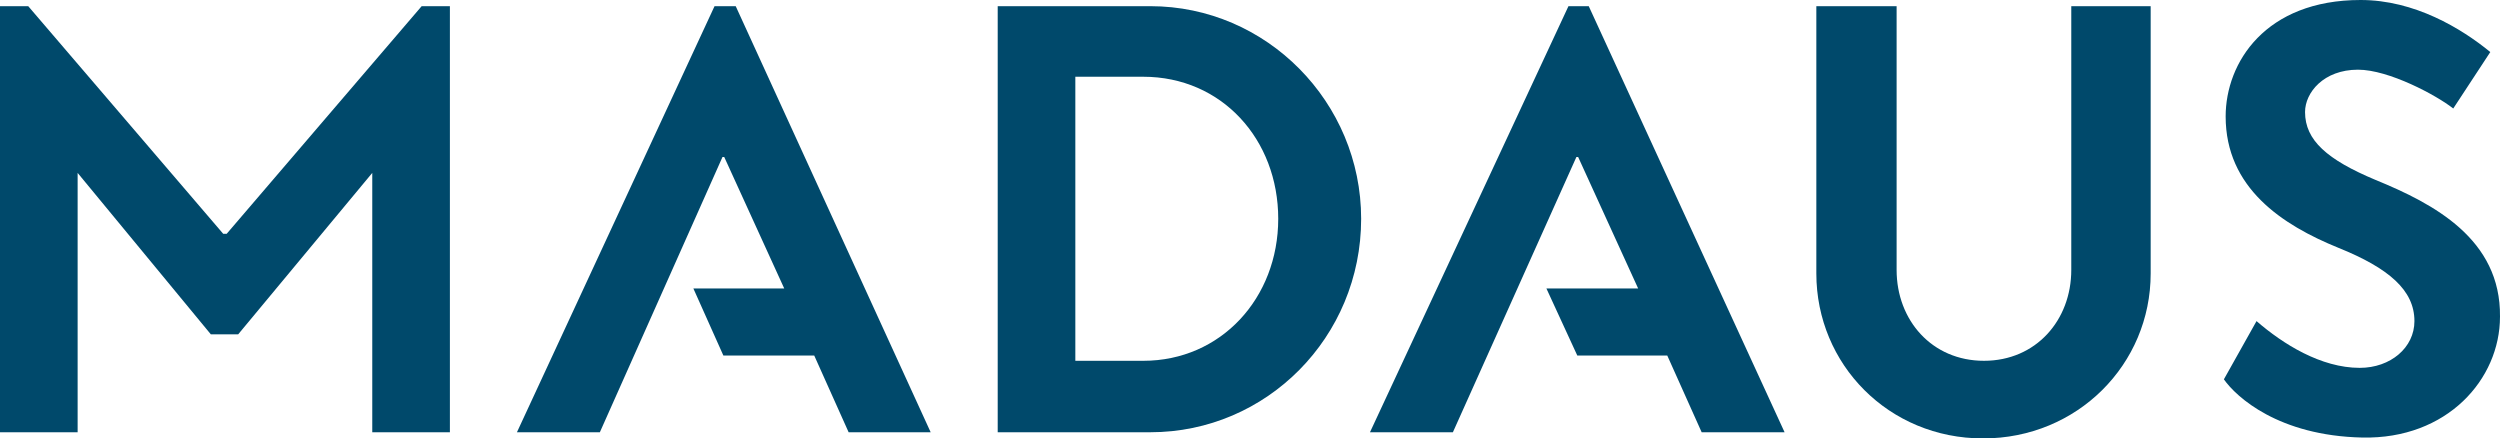 <?xml version="1.0" encoding="utf-8"?>
<!-- Generator: Adobe Illustrator 27.8.0, SVG Export Plug-In . SVG Version: 6.00 Build 0)  -->
<svg version="1.1" id="Ebene_1" xmlns="http://www.w3.org/2000/svg" xmlns:xlink="http://www.w3.org/1999/xlink" x="0px" y="0px"
	 viewBox="0 0 283.4 49.7" style="enable-background:new 0 0 283.4 49.7;" xml:space="preserve">
<style type="text/css">
	.st0{fill:#00496B;}
</style>
<polygon class="st0" points="202.3,49 180.1,0.7 177.8,0.7 155.3,49 164.7,49 178.7,17.8 178.9,17.8 185.7,32.7 175.3,32.7 
	178.8,40.3 189,40.3 192.9,49 "/>
<path class="st0" d="M205.9,0.7V31c0,10.3,8.2,18.7,18.9,18.7s19-8.4,19-18.7V0.7h-9v29.9c0,5.7-4,10.3-9.9,10.3s-9.9-4.6-9.9-10.3
	V0.7H205.9z"/>
<path class="st0" d="M269.3,20.4c-5.5-2.3-8-4.5-8-7.7c0-2.2,2.1-4.8,6-4.8c3.5,0,8.9,2.9,10.8,4.4l4.2-6.4C279,3.2,273.7,0,267.6,0
	c-10.8,0-15.3,7.1-15.3,13.2c0,8.1,6.4,12.3,12.8,14.9c5.7,2.3,8.6,4.8,8.6,8.3c0,3-2.7,5.3-6.2,5.3c-4.4,0-8.7-2.7-11.7-5.3
	l-3.7,6.6c1.4,2,6.2,6.4,15.7,6.6c9.6,0.2,15.6-6.6,15.6-13.7C283.5,27.1,275.9,23.1,269.3,20.4"/>
<path class="st0" d="M144.9,24.8c0,9-6.5,16.1-15.3,16.1h-7.7V8.7h7.7C138.5,8.7,144.9,15.8,144.9,24.8 M154.3,24.8
	c0-13.2-10.7-24.1-23.9-24.1h-17.3V49h17.3C143.6,49,154.3,38.2,154.3,24.8"/>
<polygon class="st0" points="105.5,49 83.4,0.7 81,0.7 58.6,49 68,49 81.9,17.8 82.1,17.8 88.9,32.7 78.6,32.7 82,40.3 92.3,40.3 
	96.2,49 "/>
<polygon class="st0" points="47.8,0.7 25.7,26.5 25.3,26.5 3.2,0.7 0,0.7 0,49 8.8,49 8.8,19.6 23.9,37.9 27,37.9 42.2,19.6 
	42.2,49 51,49 51,0.7 "/>
</svg>
